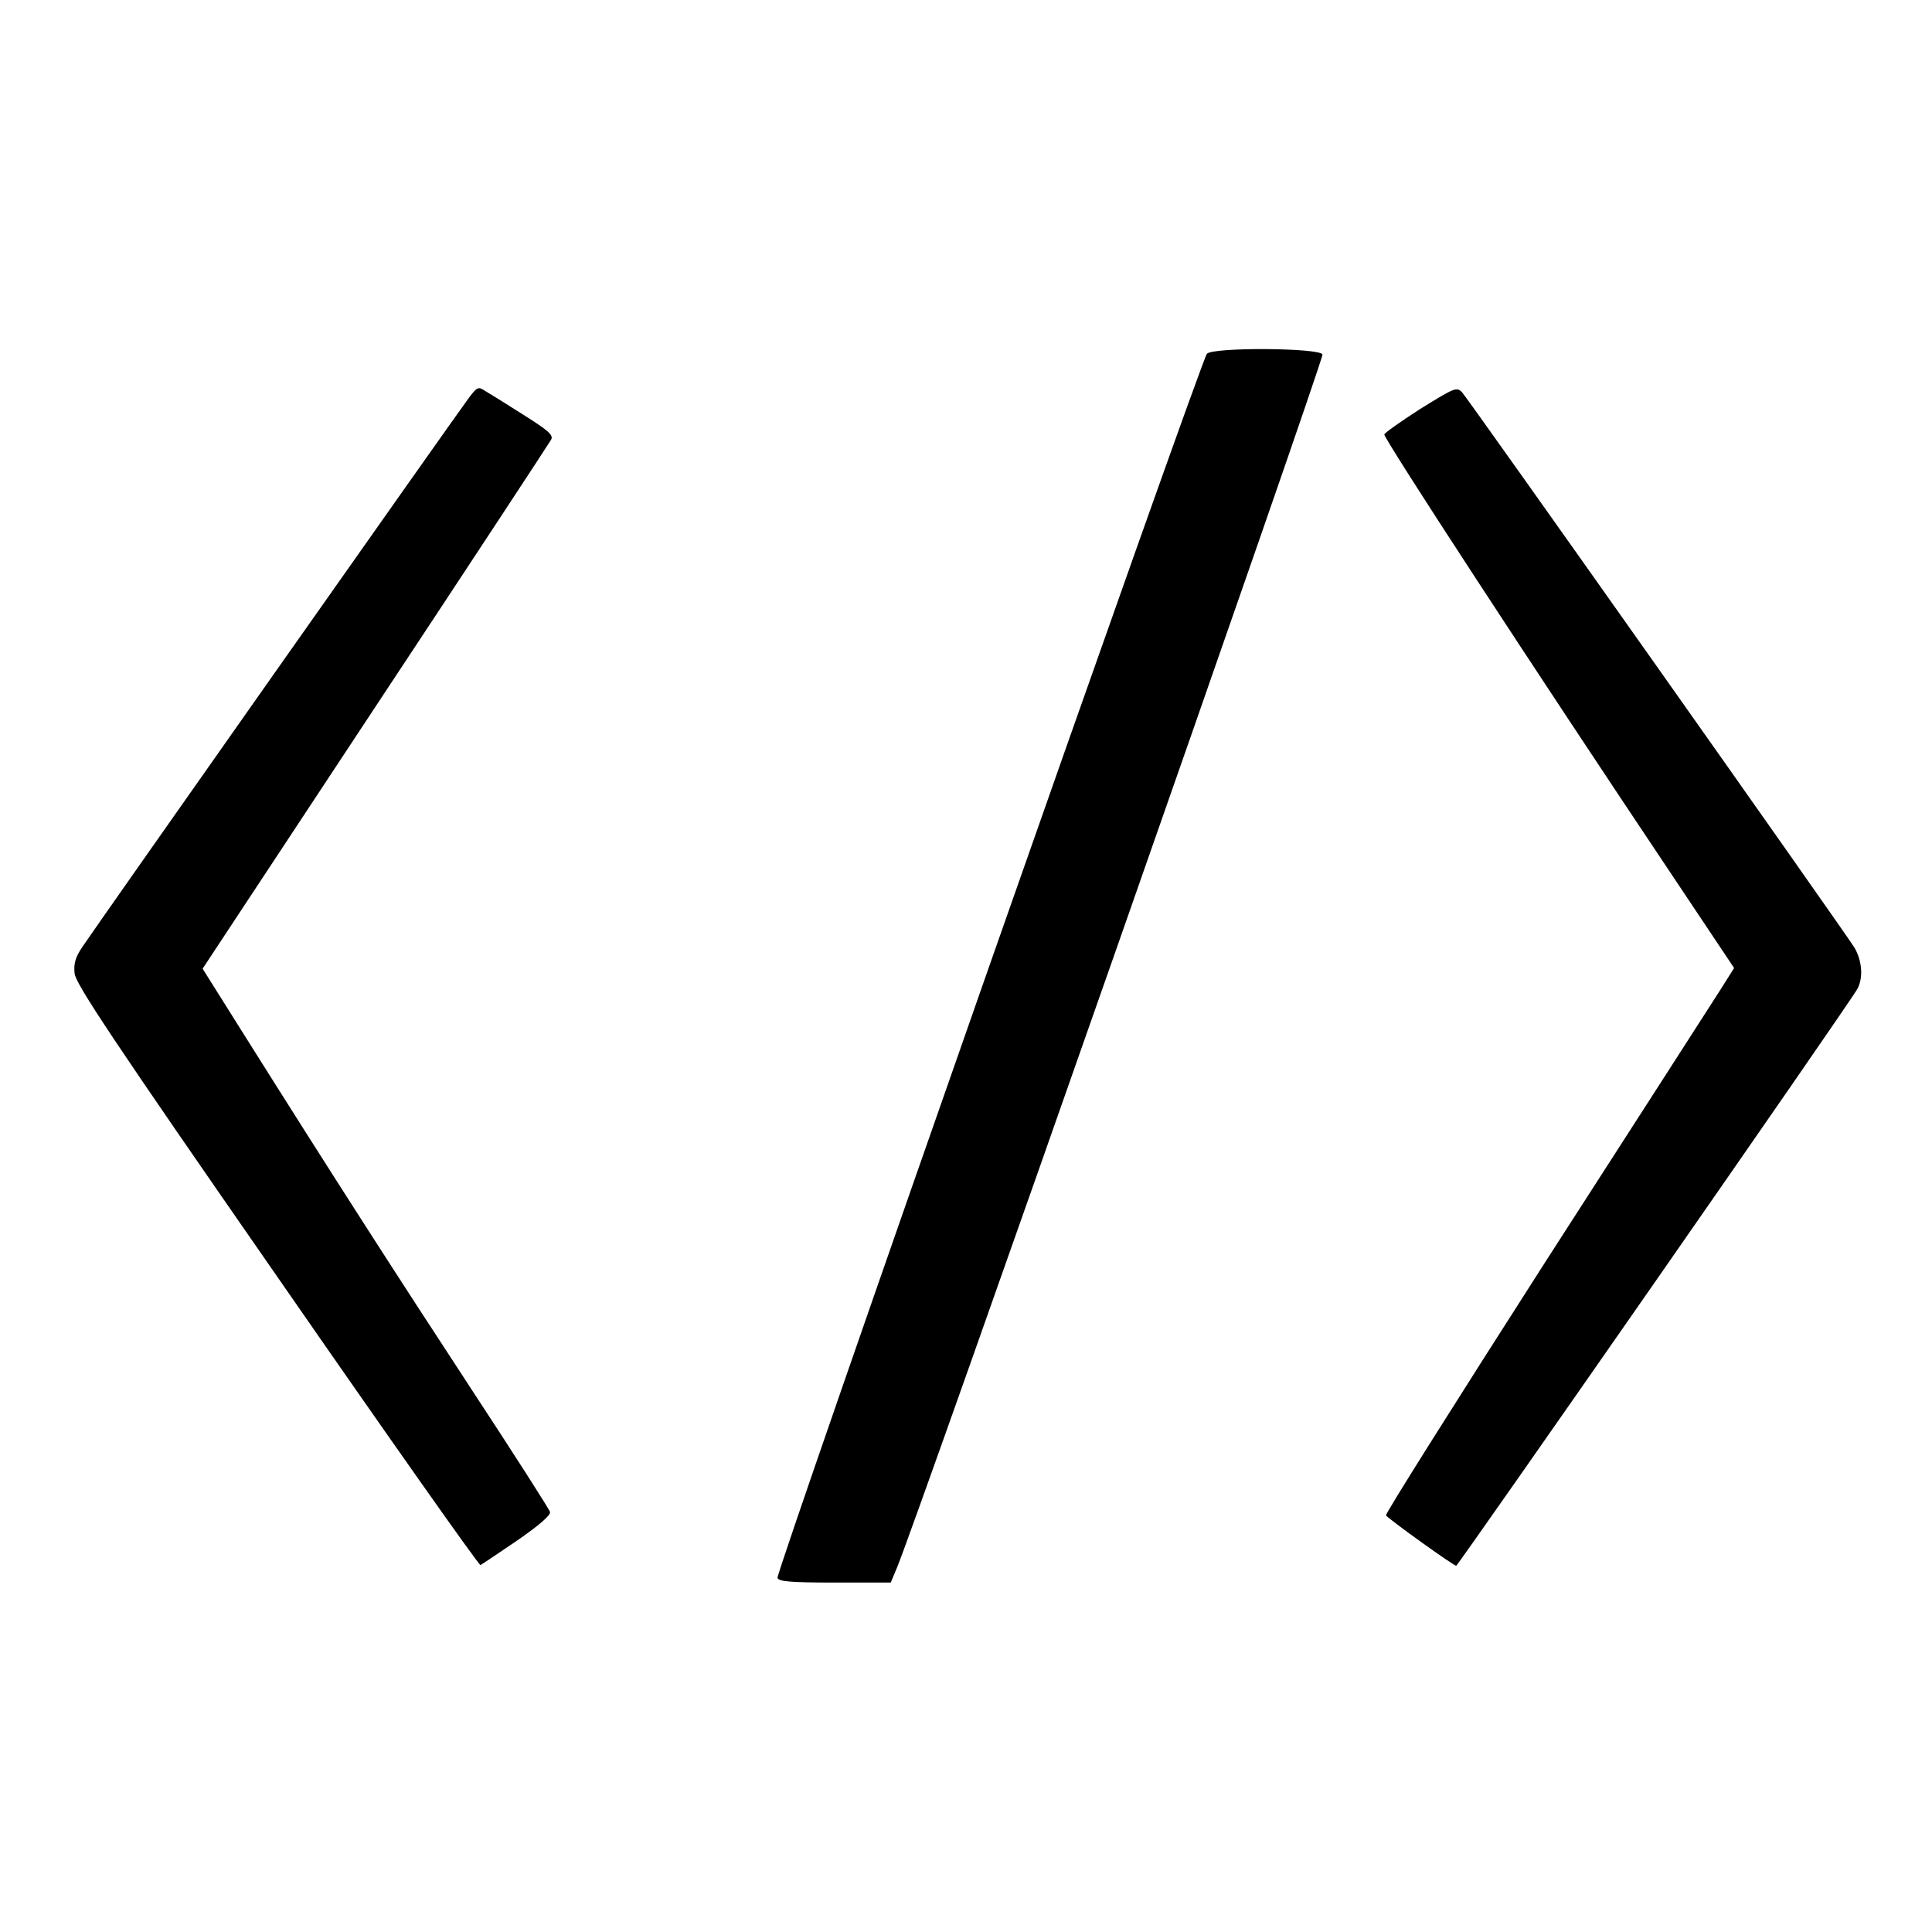 <?xml version="1.0" standalone="no"?>
<!DOCTYPE svg PUBLIC "-//W3C//DTD SVG 20010904//EN"
 "http://www.w3.org/TR/2001/REC-SVG-20010904/DTD/svg10.dtd">
<svg version="1.0" xmlns="http://www.w3.org/2000/svg"
 width="575pt" height="575pt" viewBox="0 0 575 575"
 preserveAspectRatio="xMidYMid meet">

<g transform="translate(0,575) scale(0.1,-0.1)"
fill="#000000" stroke="none">
<path d="M3592 4697 c-19 -22 -1284 -3628 -1278 -3643 4 -11 38 -14 171 -14
l166 0 18 43 c50 115 1272 3599 1267 3612 -7 20 -328 22 -344 2z"/>
<path d="M1397 4568 c-37 -49 -1119 -1586 -1151 -1635 -22 -32 -27 -51 -24
-80 3 -31 113 -197 602 -901 329 -475 602 -862 606 -860 4 2 53 35 109 73 65
45 100 75 98 85 -2 8 -109 175 -237 370 -222 339 -413 636 -677 1056 l-120
191 514 779 c283 428 518 786 523 795 8 14 -7 27 -83 75 -50 32 -102 64 -114
71 -19 13 -23 11 -46 -19z"/>
<path d="M4227 4533 c-59 -38 -107 -72 -107 -76 0 -15 439 -688 862 -1320
l179 -268 -39 -62 c-22 -34 -256 -399 -521 -810 -264 -412 -479 -753 -476
-757 6 -10 201 -150 209 -150 5 0 1177 1683 1194 1717 18 33 14 84 -9 123 -31
50 -1148 1631 -1168 1653 -16 16 -22 13 -124 -50z"/>
</g>
</svg>
